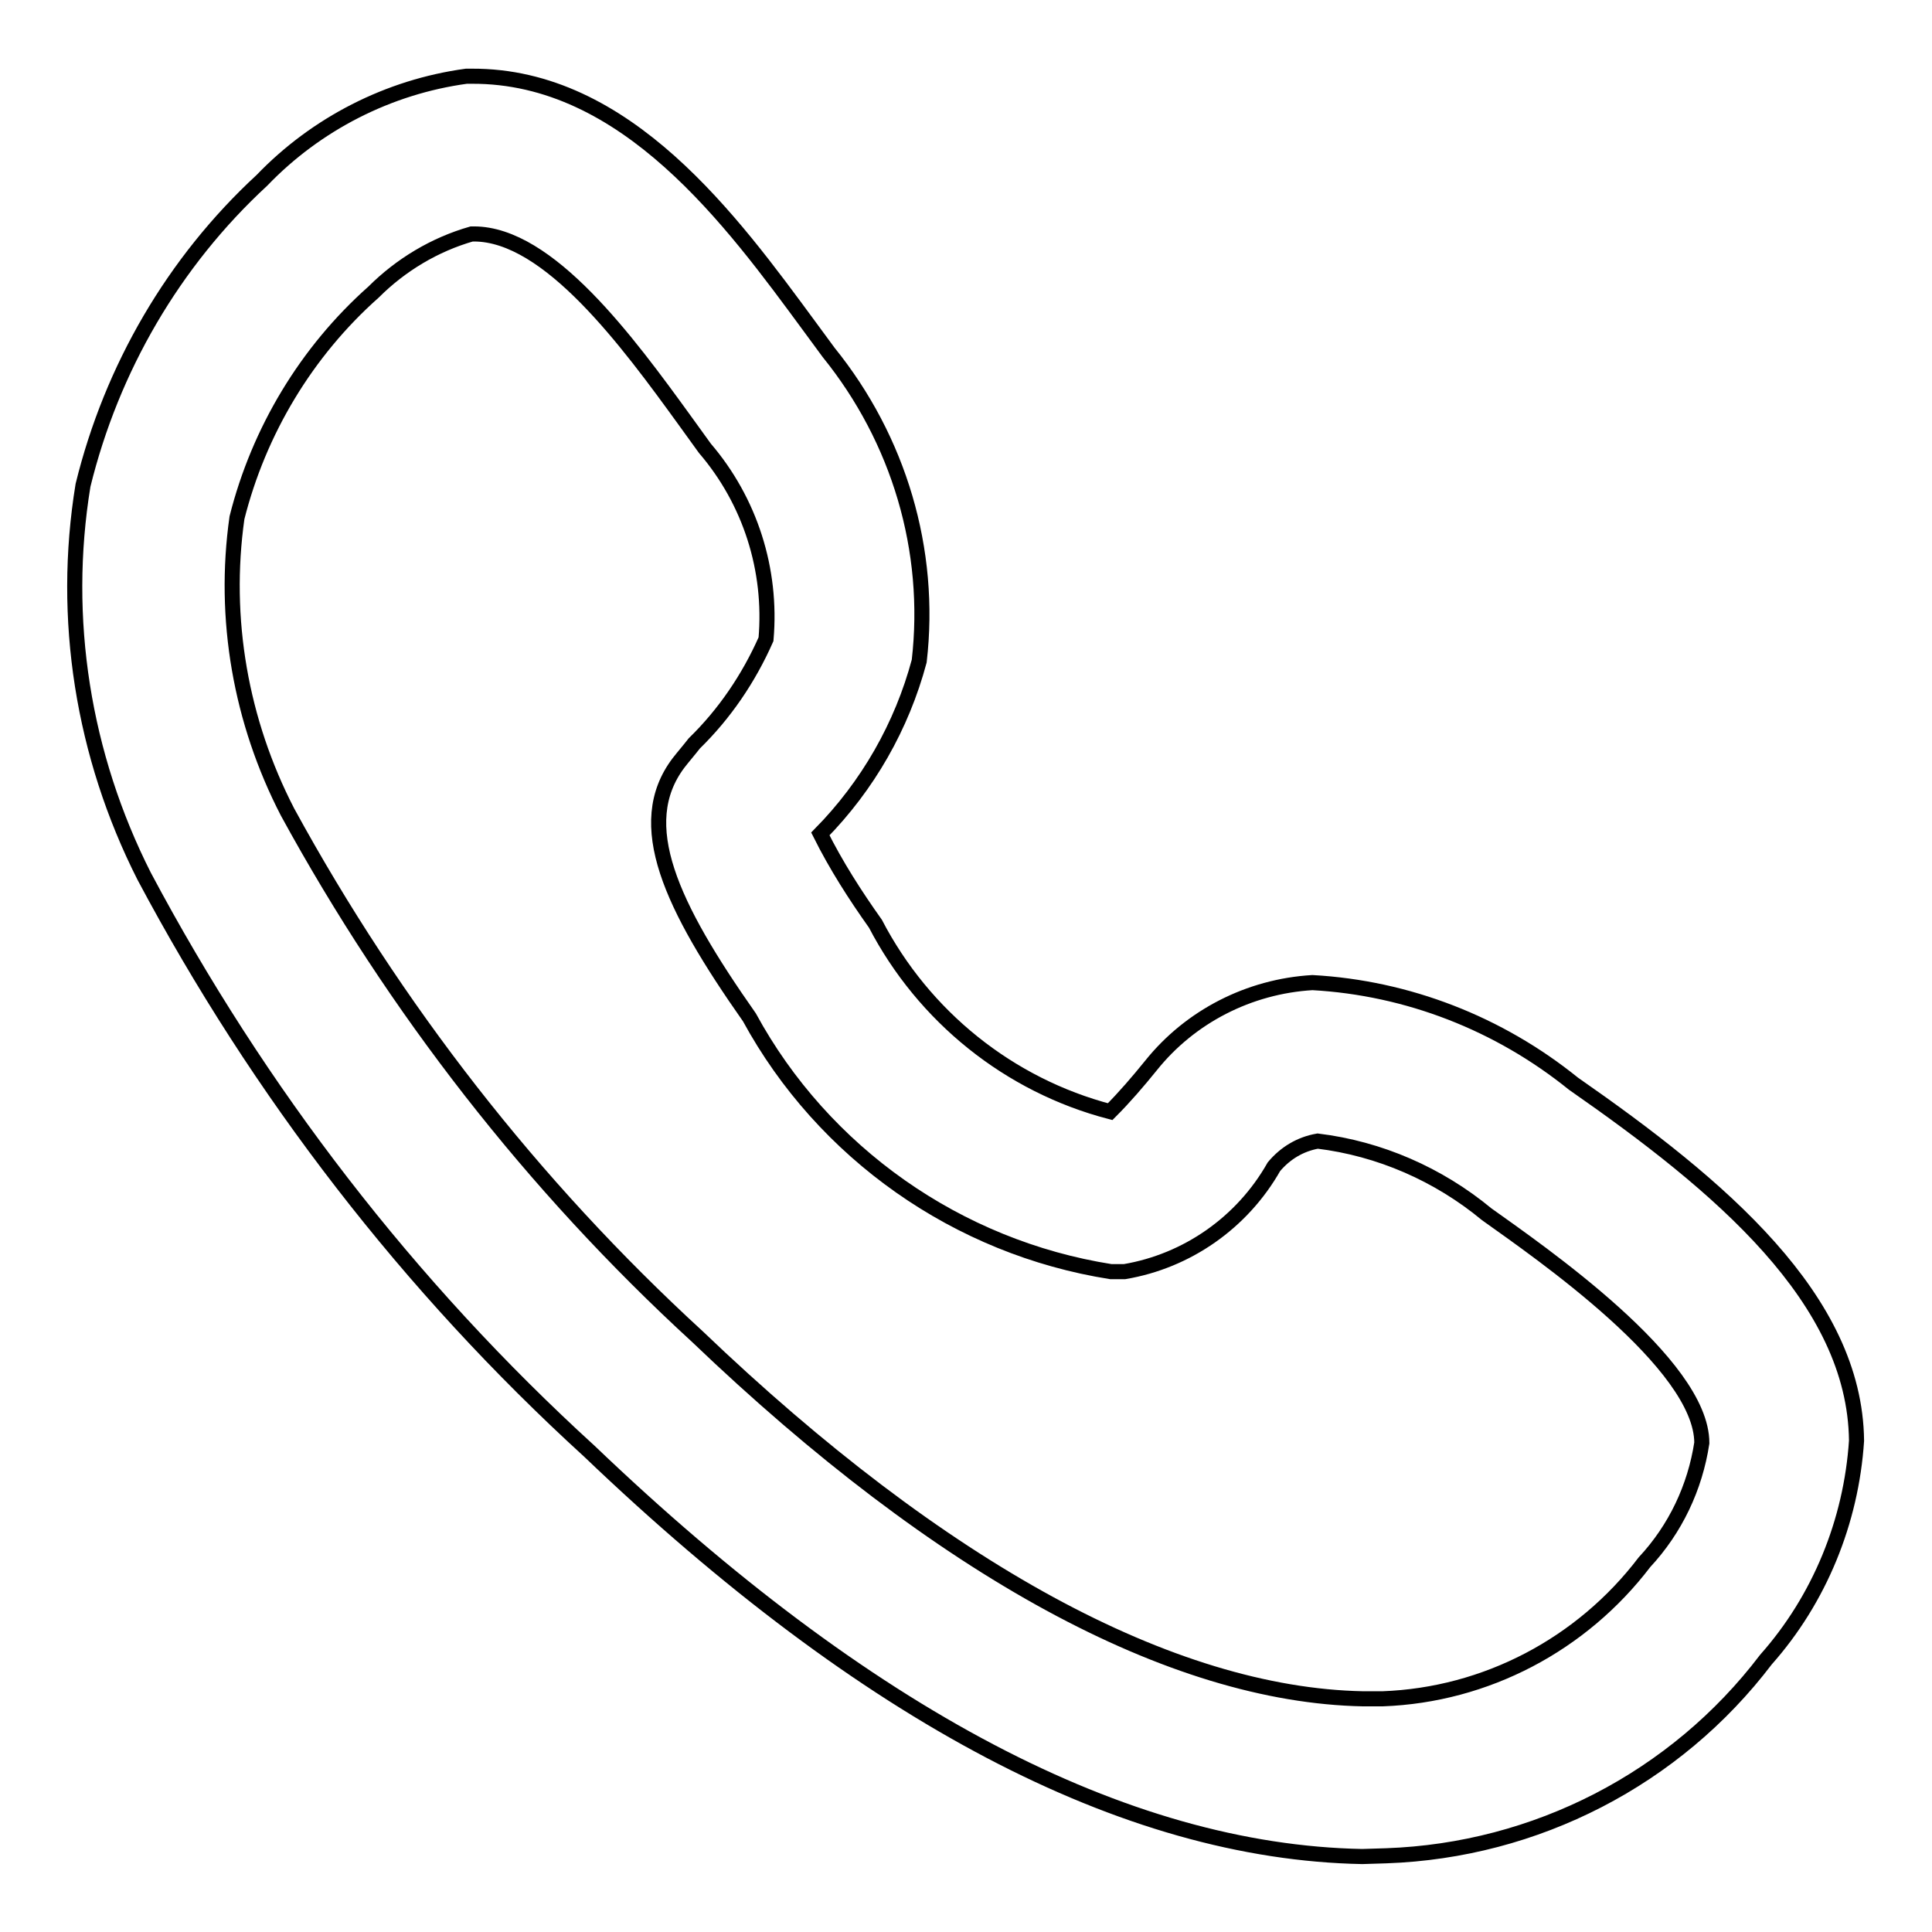 <?xml version="1.0" encoding="utf-8"?>
<!-- Svg Vector Icons : http://www.onlinewebfonts.com/icon -->
<!DOCTYPE svg PUBLIC "-//W3C//DTD SVG 1.1//EN" "http://www.w3.org/Graphics/SVG/1.1/DTD/svg11.dtd">
<svg version="1.1" xmlns="http://www.w3.org/2000/svg" xmlns:xlink="http://www.w3.org/1999/xlink" x="0px" y="0px" viewBox="0 0 256 256" enable-background="new 0 0 256 256" xml:space="preserve">
<g> <path stroke-width="2" fill-opacity="0" stroke="#000000"  d="M180.5,246c-31.5-0.6-65.8-18.7-102.4-53.7c-23.9-21.8-43.8-47.6-59-76.2c-8.1-16-11-34.1-8.1-51.8 C14.8,48.8,23,34.7,34.7,23.9c7.2-7.5,16.8-12.4,27.1-13.8c0.2,0,0.5,0,0.7,0C83,10,97,29.3,107.3,43.3l2.5,3.4 c9.3,11.5,13.7,26.2,12,40.9c-2.3,8.6-6.8,16.5-13.1,22.9c2.1,4.2,4.6,8.1,7.3,11.9c6.4,12.3,17.7,21.4,31.1,24.9 c1.9-1.9,3.7-4,5.4-6.1c5.2-6.5,13-10.5,21.4-11c12.6,0.7,24.7,5.4,34.6,13.4c19.4,13.5,37.3,28.5,37.5,47.3 c-0.7,10.7-4.9,21-12,29c-12,15.8-30.5,25.3-50.3,26L180.5,246z M62.5,31c-4.9,1.4-9.4,4.1-13,7.7c-8.9,7.9-15.2,18.4-18.1,29.9 c-1.9,13.4,0.5,27,6.7,39c14.2,26,32.5,49.5,54.3,69.5c32.3,30.9,62.8,47.5,88.2,48h2.6c13.7-0.5,26.4-7.2,34.7-18.1 c4.1-4.4,6.7-9.9,7.6-15.8c0-10.5-21.5-25.3-28.5-30.3c-6.4-5.3-14.2-8.7-22.4-9.7c-2.3,0.4-4.3,1.6-5.8,3.4 c-4.2,7.4-11.5,12.5-19.8,13.9H148c-0.3,0-0.5,0-0.8,0c-20.3-3.2-38.1-15.7-47.9-33.7c-10.4-14.8-15.5-25.6-9.4-33.7 c0.7-0.9,1.4-1.7,2.1-2.6c4-3.9,7.2-8.6,9.5-13.8c0.8-9.2-2.1-18.3-8.1-25.3l-2.6-3.6c-7.6-10.5-18.1-24.8-28-24.8L62.5,31L62.5,31 L62.5,31z"/></g>
</svg>